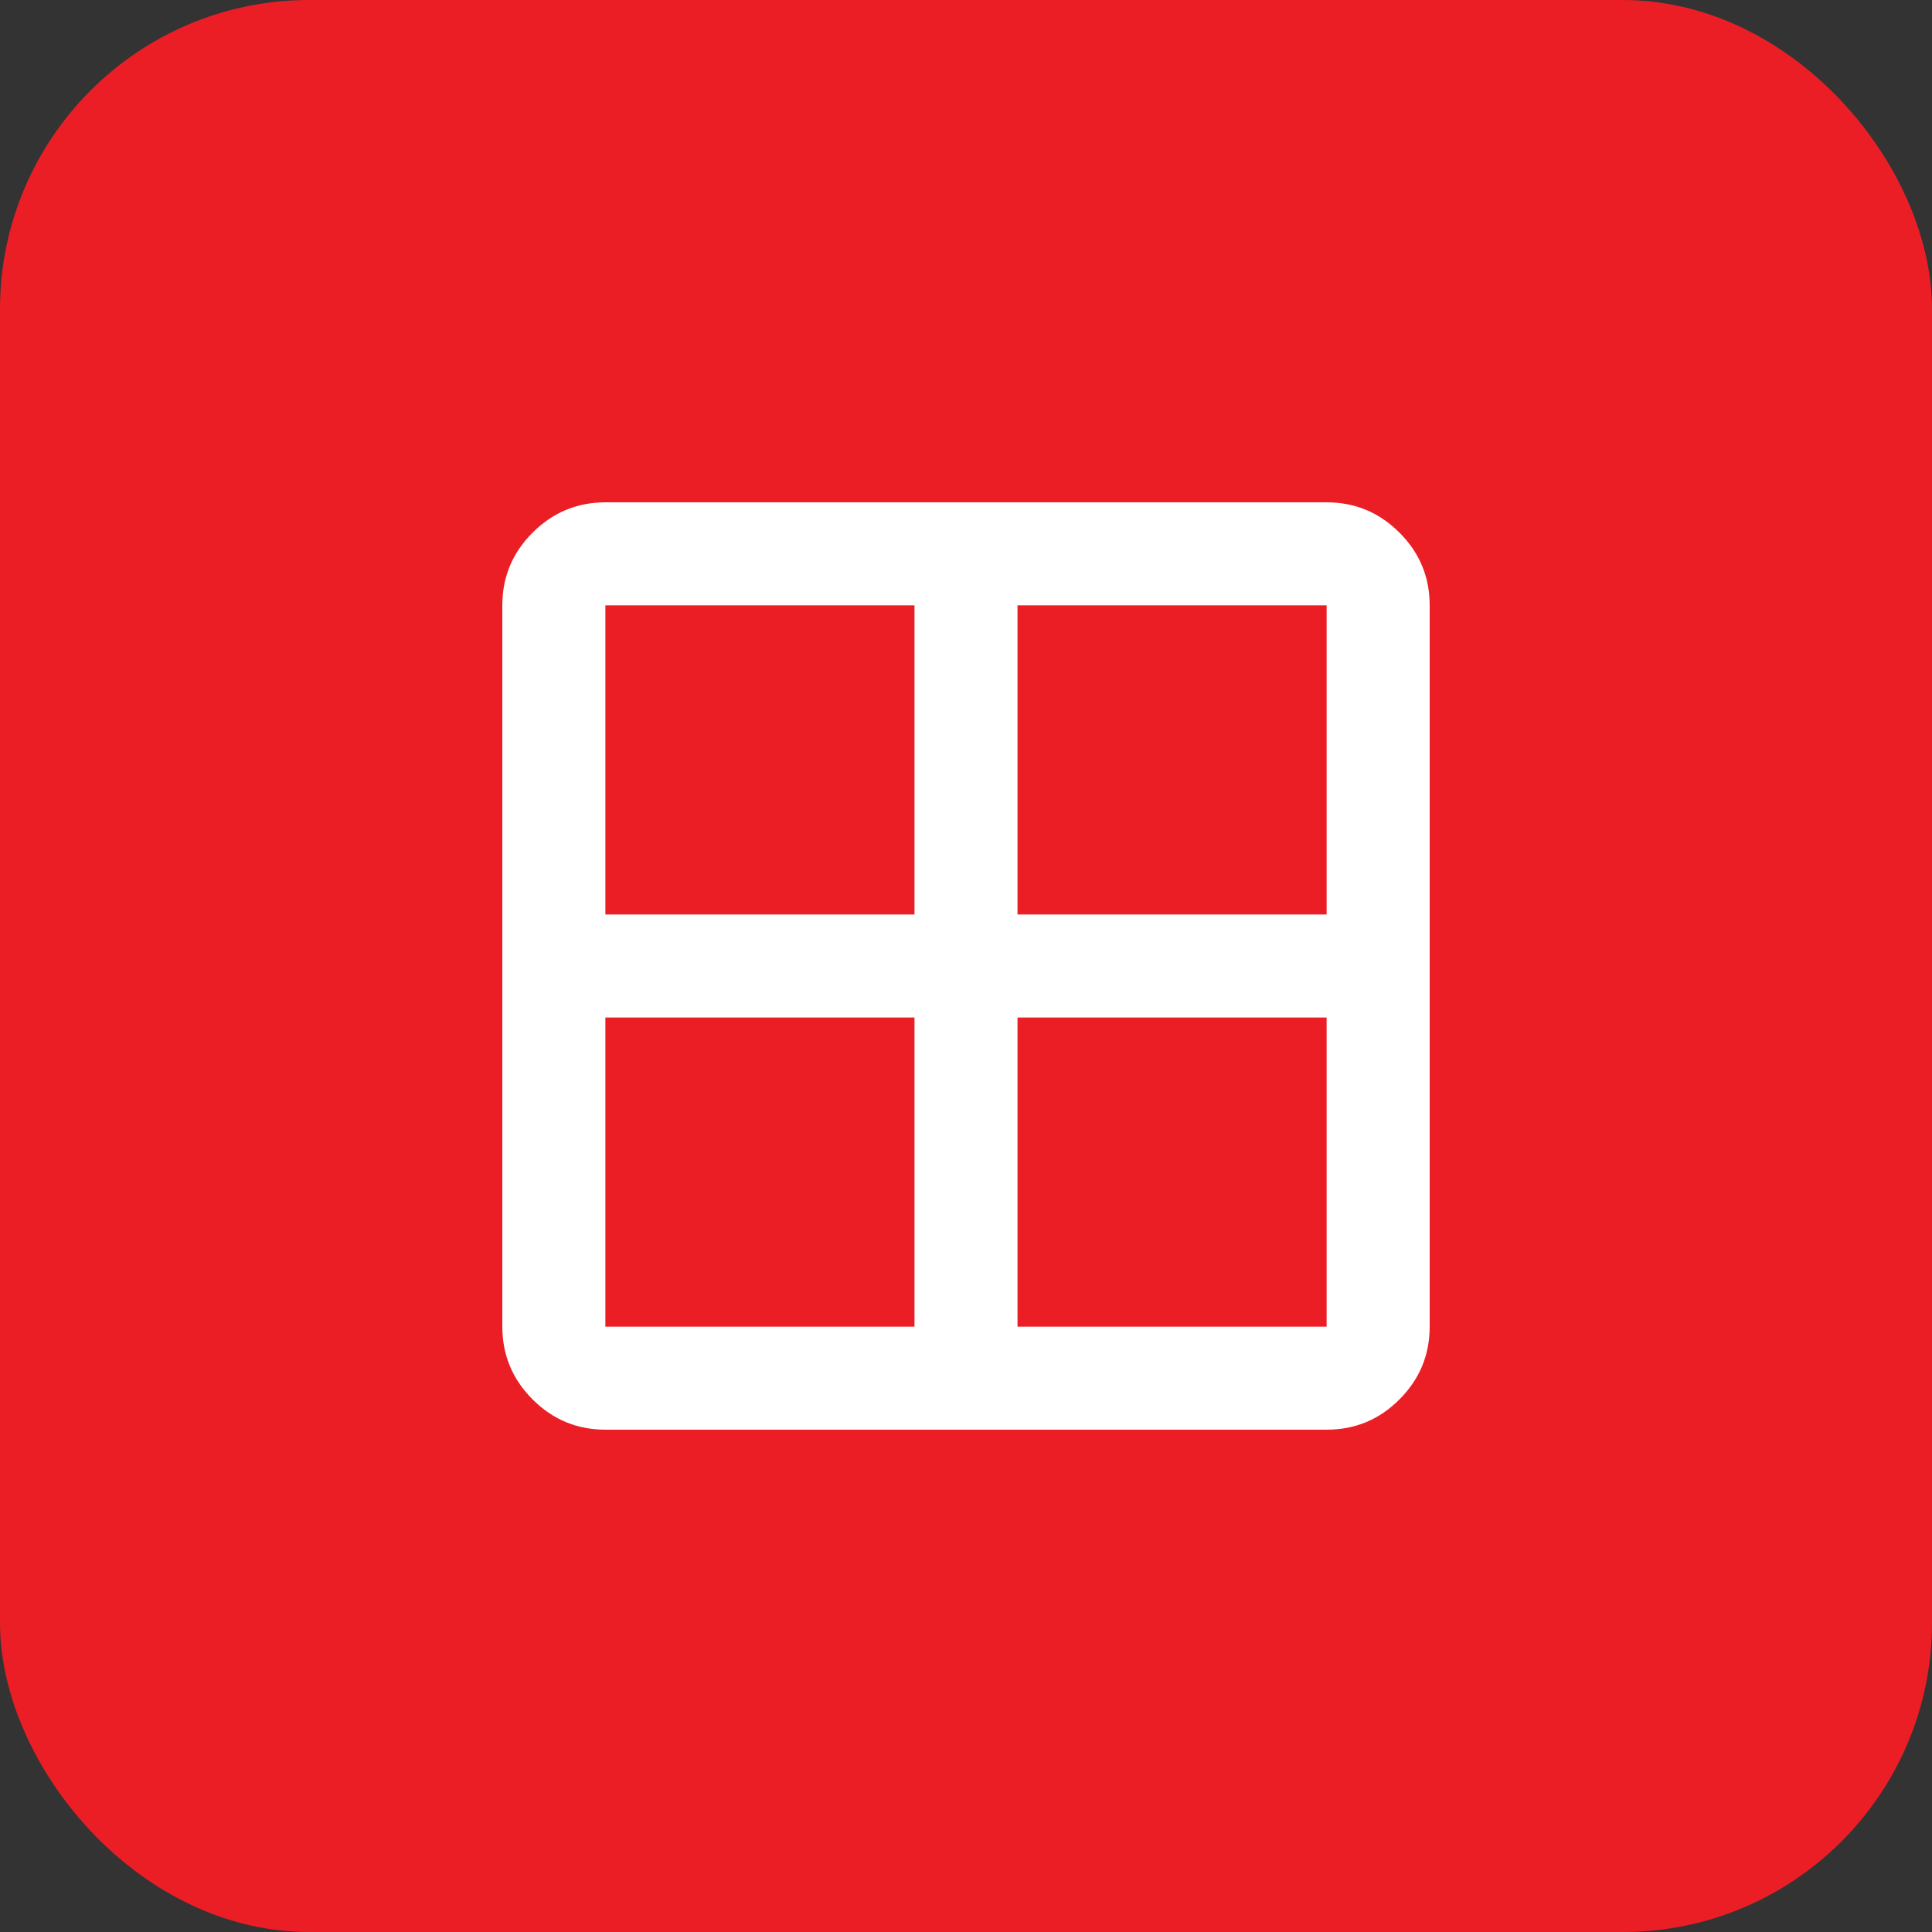 <?xml version="1.0" encoding="UTF-8"?>
<svg xmlns="http://www.w3.org/2000/svg" width="50" height="50" viewBox="0 0 50 50" fill="none">
  <rect x="0" y="0" width="50" height="50" fill="#333333" stroke="none"/>
  <rect x="1" y="1" width="48" height="48" rx="7" fill="#EB1E26" stroke="#EB1E26" stroke-width="2"></rect>
  <path d="M15.667 37C14.933 37 14.306 36.739 13.784 36.217C13.262 35.696 13.001 35.068 13 34.333V15.667C13 14.933 13.261 14.306 13.784 13.784C14.307 13.262 14.934 13.001 15.667 13H34.333C35.067 13 35.695 13.261 36.217 13.784C36.74 14.307 37.001 14.934 37 15.667V34.333C37 35.067 36.739 35.695 36.217 36.217C35.696 36.74 35.068 37.001 34.333 37H15.667ZM26.333 26.333V34.333H34.333V26.333H26.333ZM26.333 23.667H34.333V15.667H26.333V23.667ZM23.667 23.667V15.667H15.667V23.667H23.667ZM23.667 26.333H15.667V34.333H23.667V26.333Z" fill="white"></path>
</svg>
